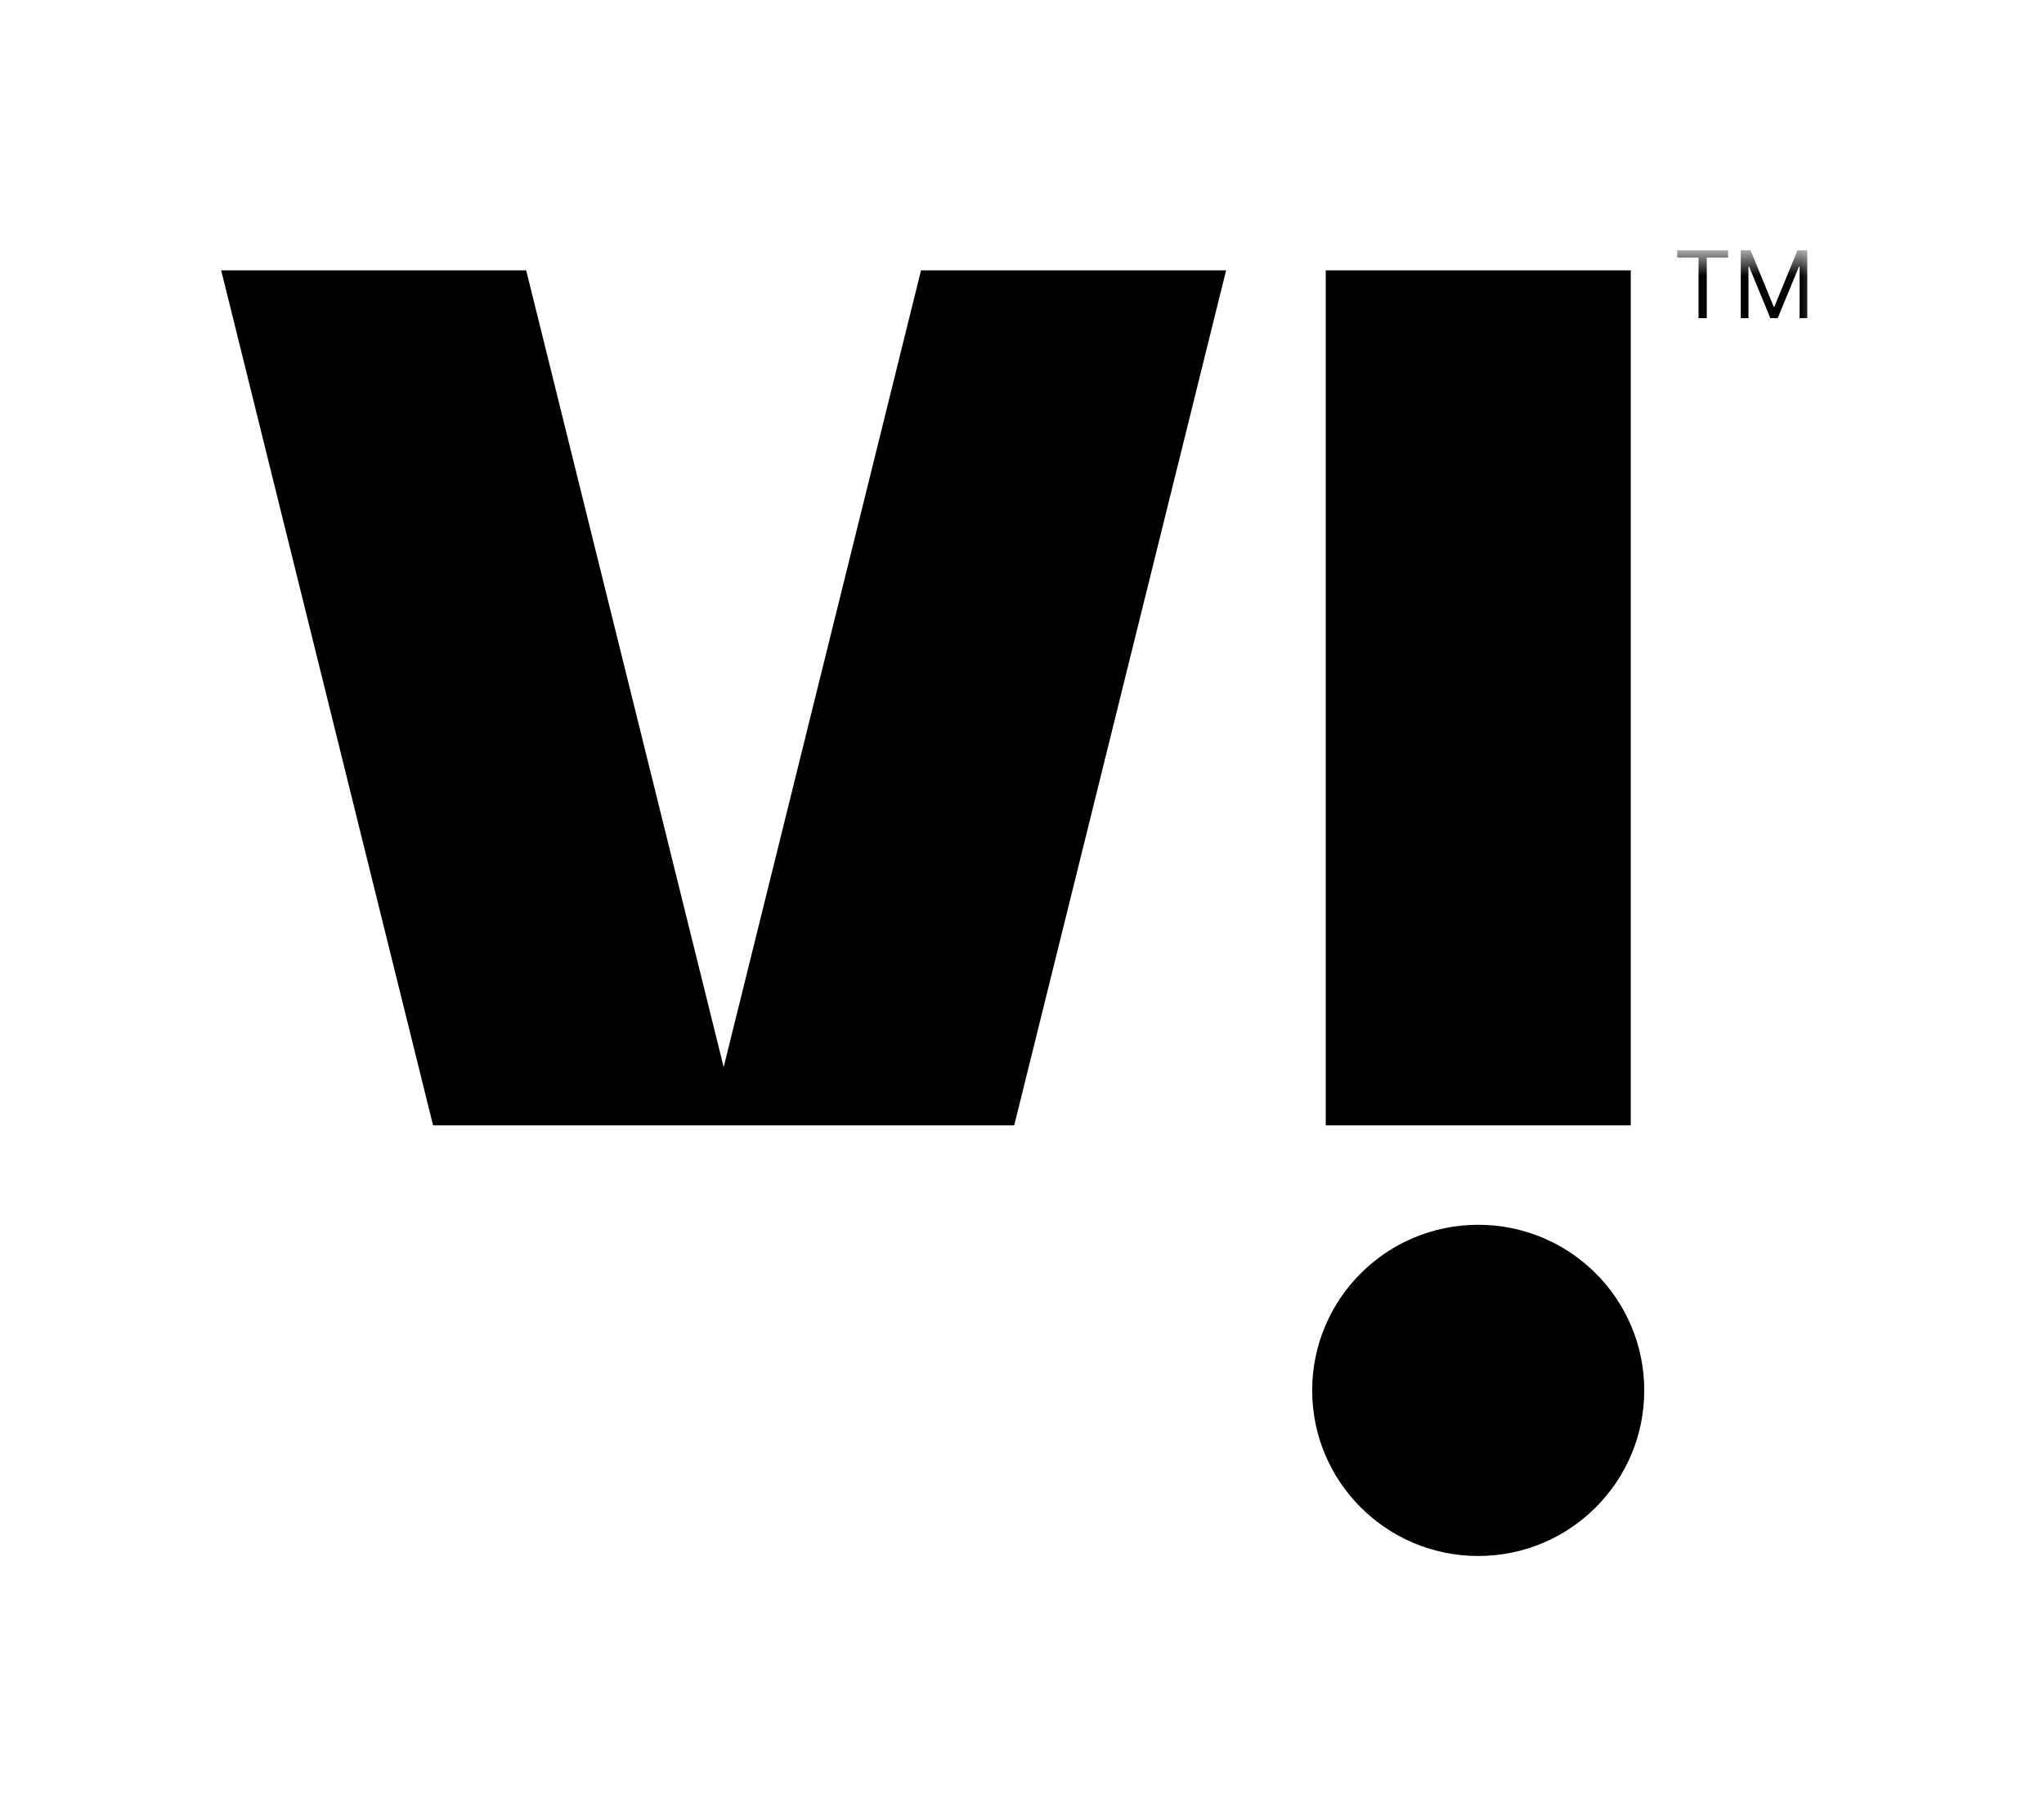 <svg width="63" height="56" viewBox="0 0 63 56" fill="none" xmlns="http://www.w3.org/2000/svg">
<path fill-rule="evenodd" clip-rule="evenodd" d="M40.862 34.681H50.263V8.331H40.862V34.681ZM28.388 8.331L22.305 32.885L16.218 8.331H6.817L13.348 34.681H31.26L37.791 8.331H28.388Z" fill="black"/>
<path fill-rule="evenodd" clip-rule="evenodd" d="M50.679 42.847C50.679 45.666 48.389 47.951 45.562 47.951C42.736 47.951 40.444 45.666 40.444 42.847C40.444 40.029 42.736 37.744 45.562 37.744C48.389 37.744 50.679 40.029 50.679 42.847Z" fill="black"/>
<mask id="mask0_1468_2188" style="mask-type:luminance" maskUnits="userSpaceOnUse" x="6" y="7" width="51" height="41">
<path d="M6.817 47.951H56.383V7.833H6.817V47.951Z" fill="white"/>
</mask>
<g mask="url(#mask0_1468_2188)">
<path d="M51.695 7.938V7.713H53.263V7.938H52.606V9.804H52.352V7.938H51.695ZM53.654 7.713H53.956L54.667 9.449H54.691L55.402 7.713H55.704V9.804H55.467V8.216H55.447L54.793 9.804H54.565L53.911 8.216H53.891V9.804H53.654V7.713Z" fill="black"/>
</g>
</svg>
